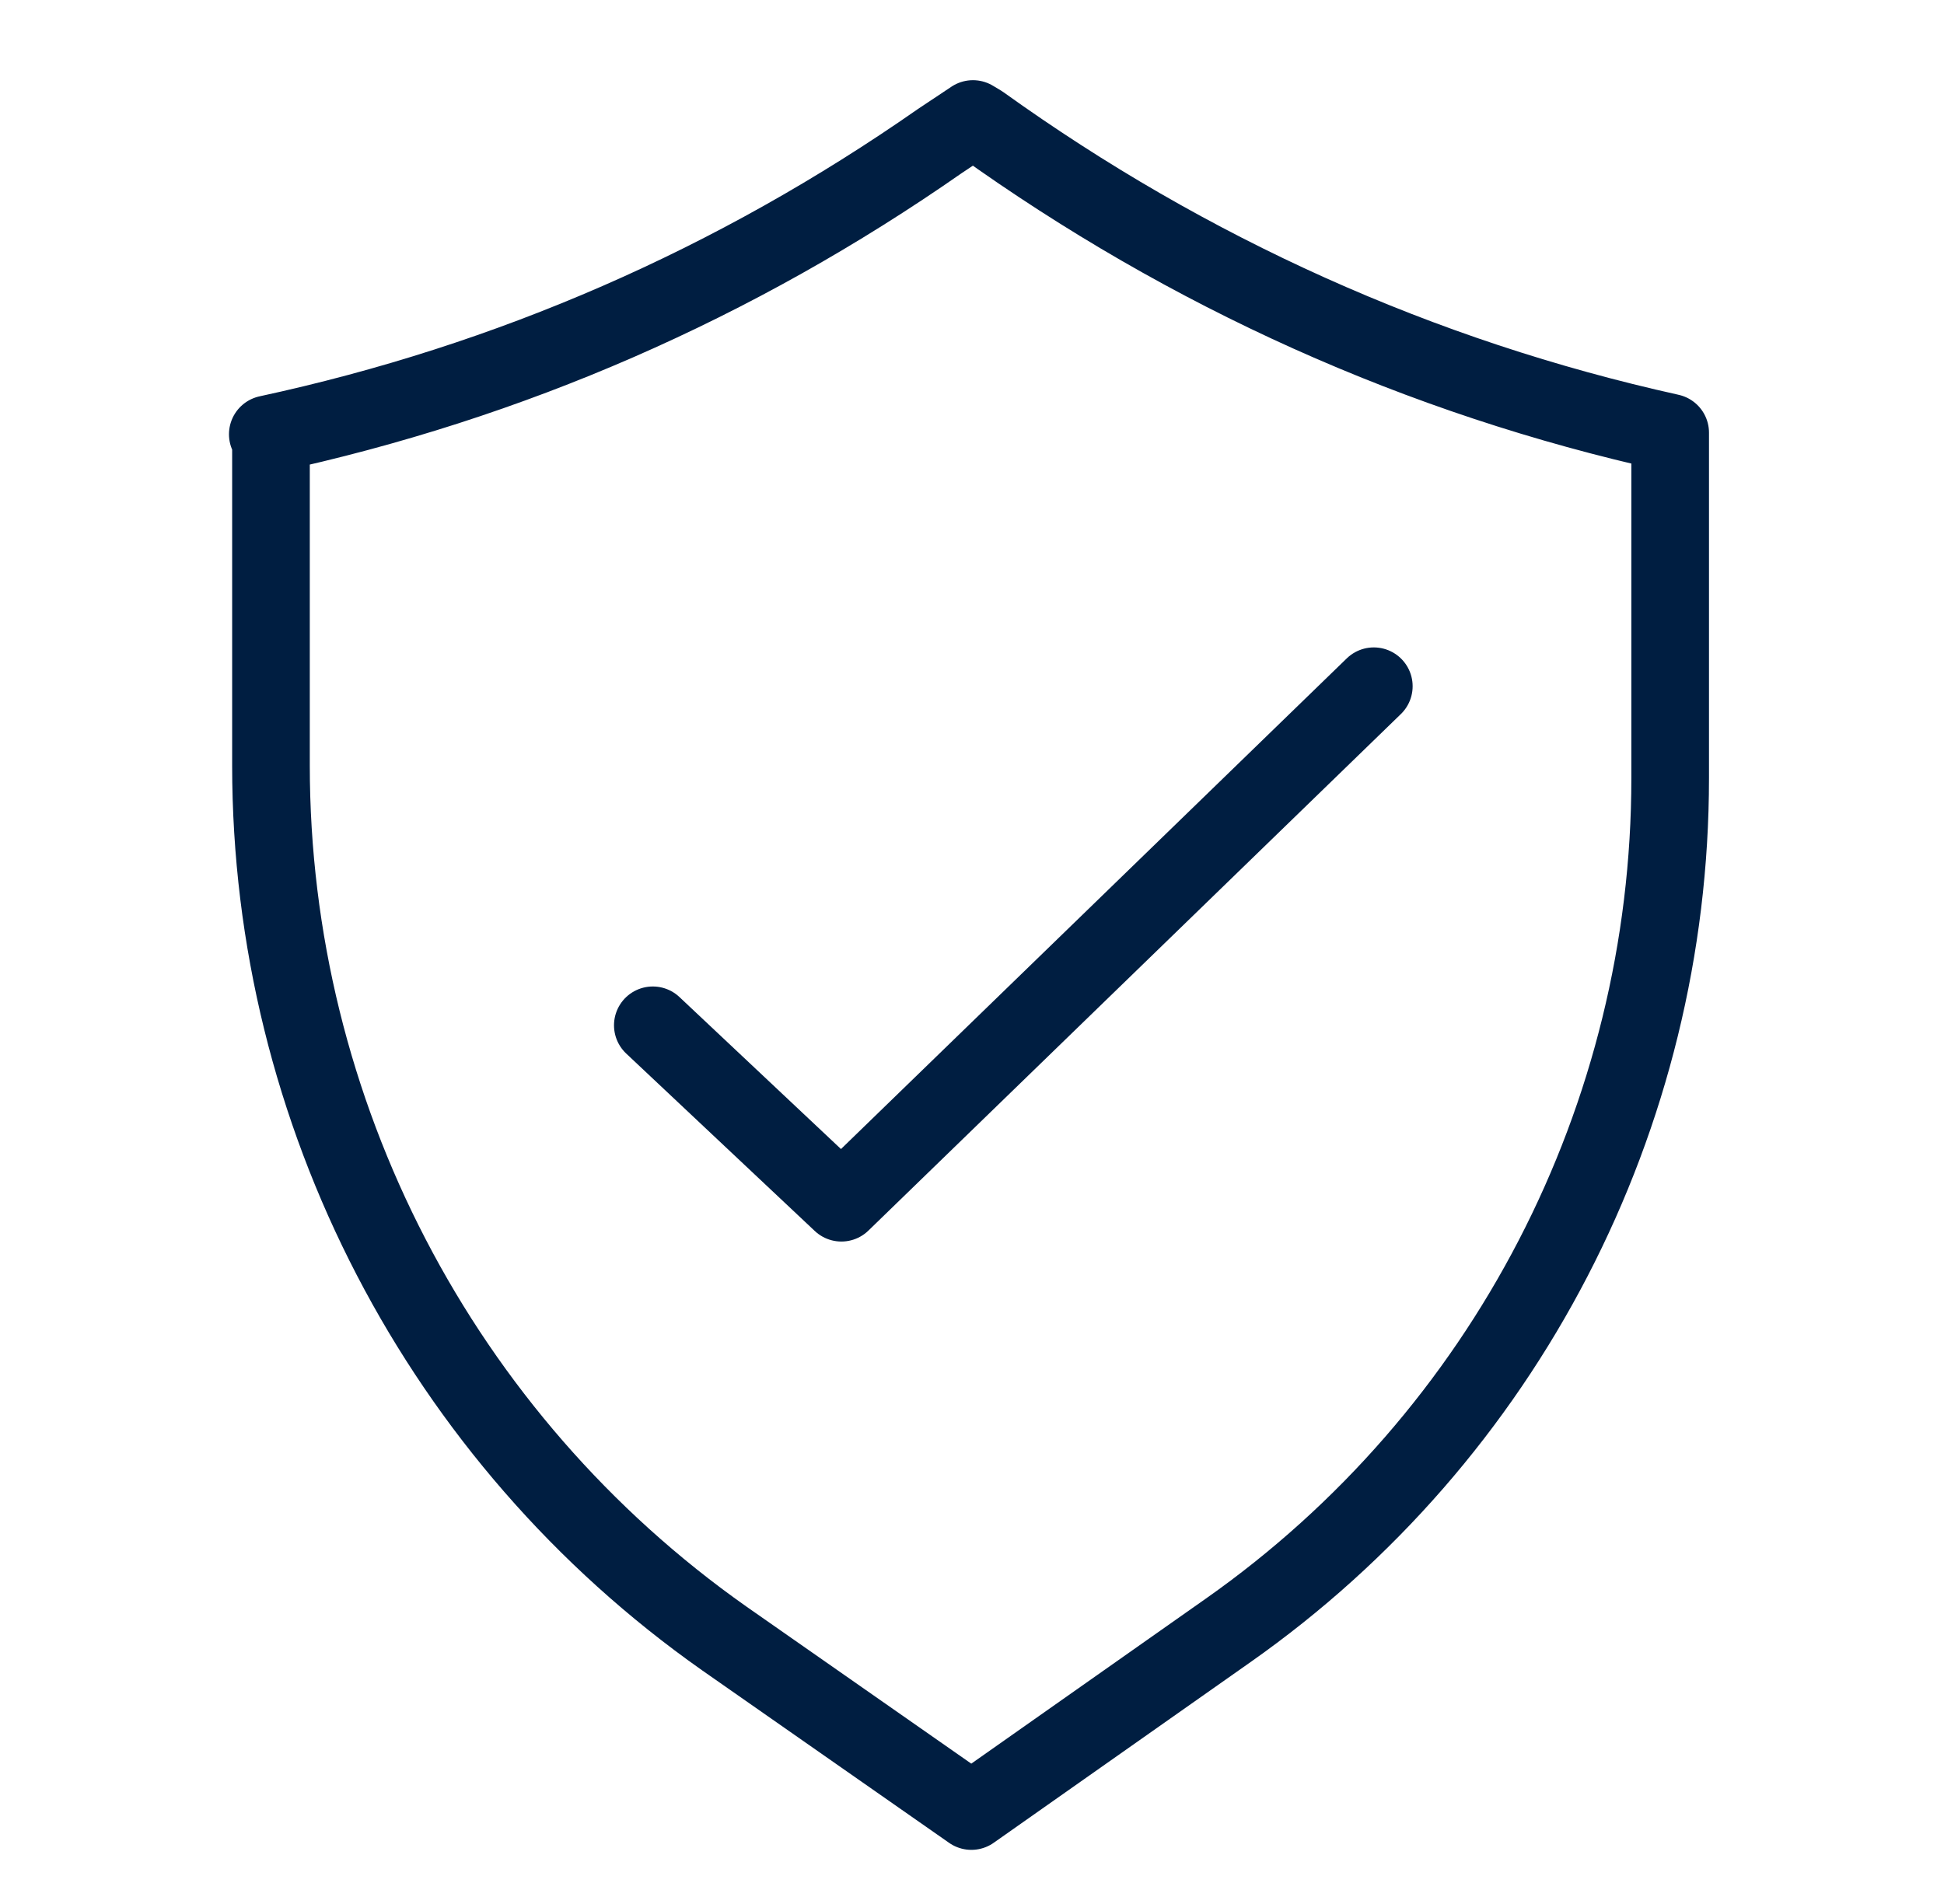 <svg width="49" height="48" viewBox="0 0 49 48" fill="none" xmlns="http://www.w3.org/2000/svg">
<path d="M6.83 10.948V19.296C6.83 28.043 11.104 36.271 18.253 41.304L24.484 45.657L30.954 41.104C37.944 36.191 42.098 28.163 42.098 19.616V10.908C35.787 9.51 29.956 6.874 24.724 3.12L24.524 3L23.685 3.559C18.533 7.154 12.861 9.63 6.75 10.948H6.83Z" stroke="#001E41" stroke-width="1.957" stroke-linecap="round" stroke-linejoin="round"/>
<path d="M34.628 17.3L21.208 30.321L16.455 25.848" stroke="#001E41" stroke-width="1.957" stroke-linecap="round" stroke-linejoin="round"/>
</svg>
